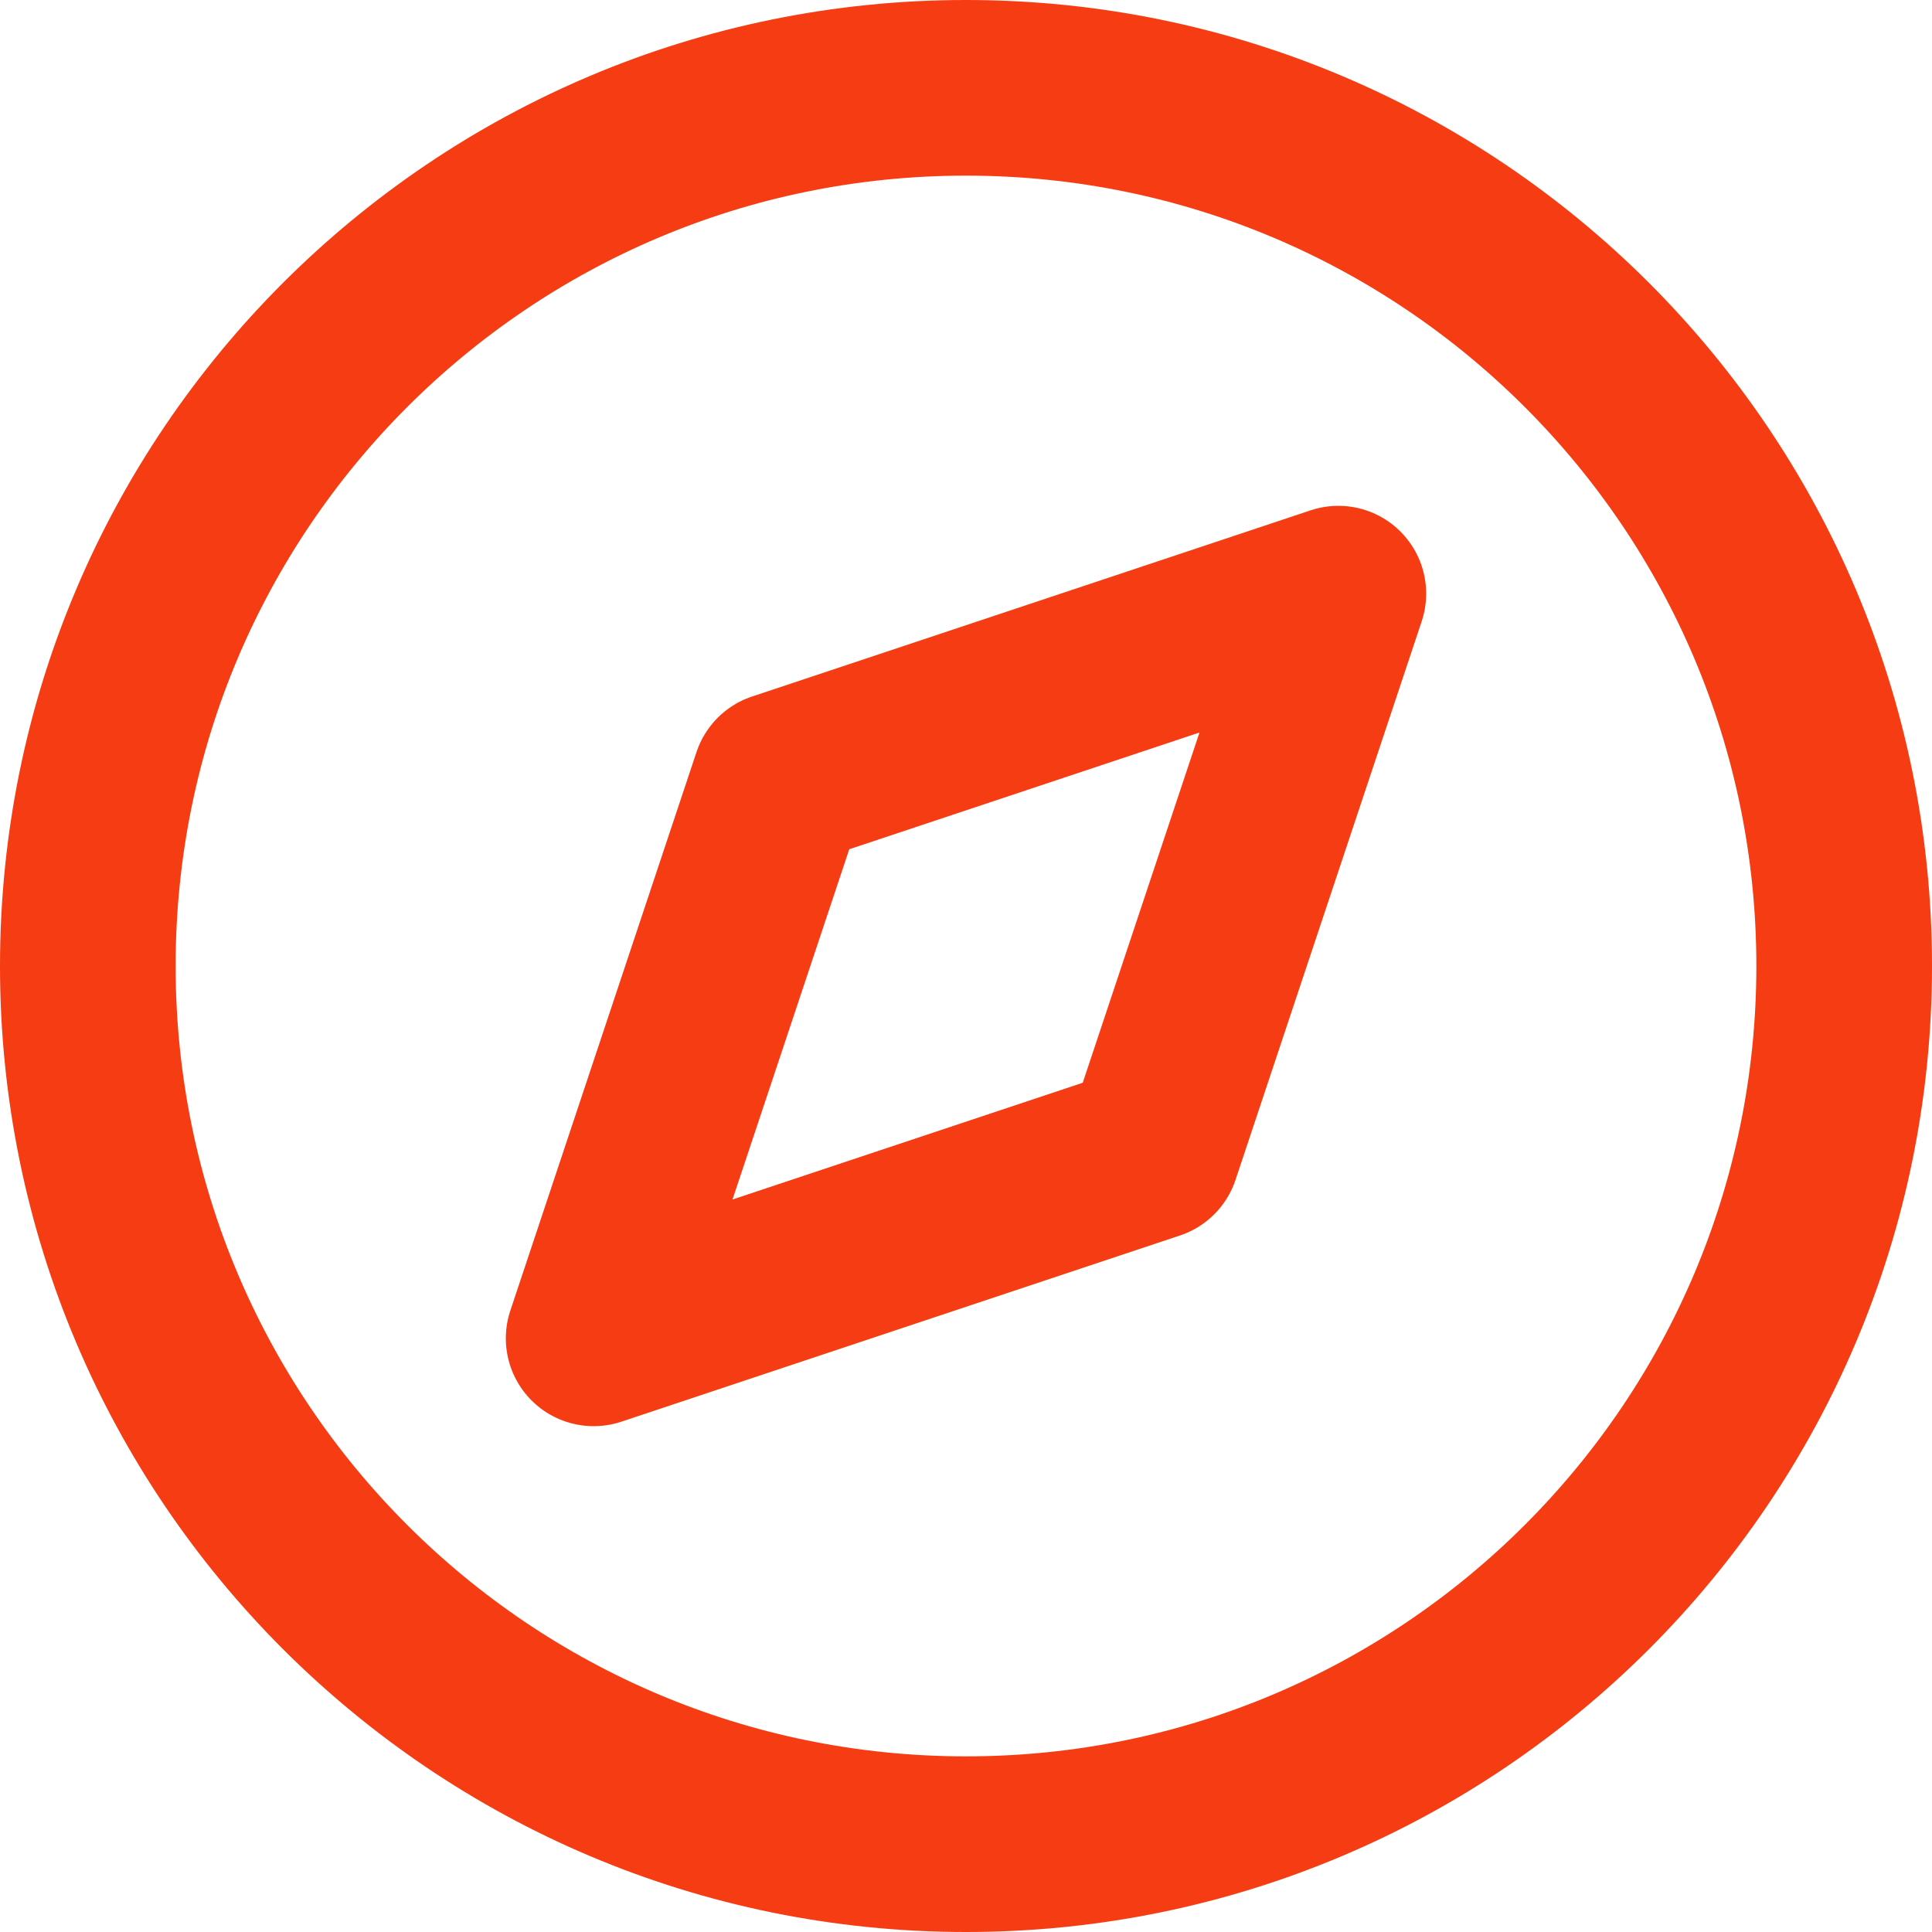 <?xml version="1.0" encoding="UTF-8"?> <svg xmlns="http://www.w3.org/2000/svg" width="22" height="22" viewBox="0 0 22 22" fill="none"> <path d="M11 21C16.523 21 21 16.523 21 11C21 5.477 16.523 1 11 1C5.477 1 1 5.477 1 11C1 16.523 5.477 21 11 21Z" stroke="#F63C12" stroke-width="2" stroke-linecap="round" stroke-linejoin="round"></path> <path d="M15.24 6.76L13.12 13.12L6.76 15.24L8.88 8.88L15.24 6.76Z" stroke="#F63C12" stroke-width="2" stroke-linecap="round" stroke-linejoin="round"></path> </svg> 